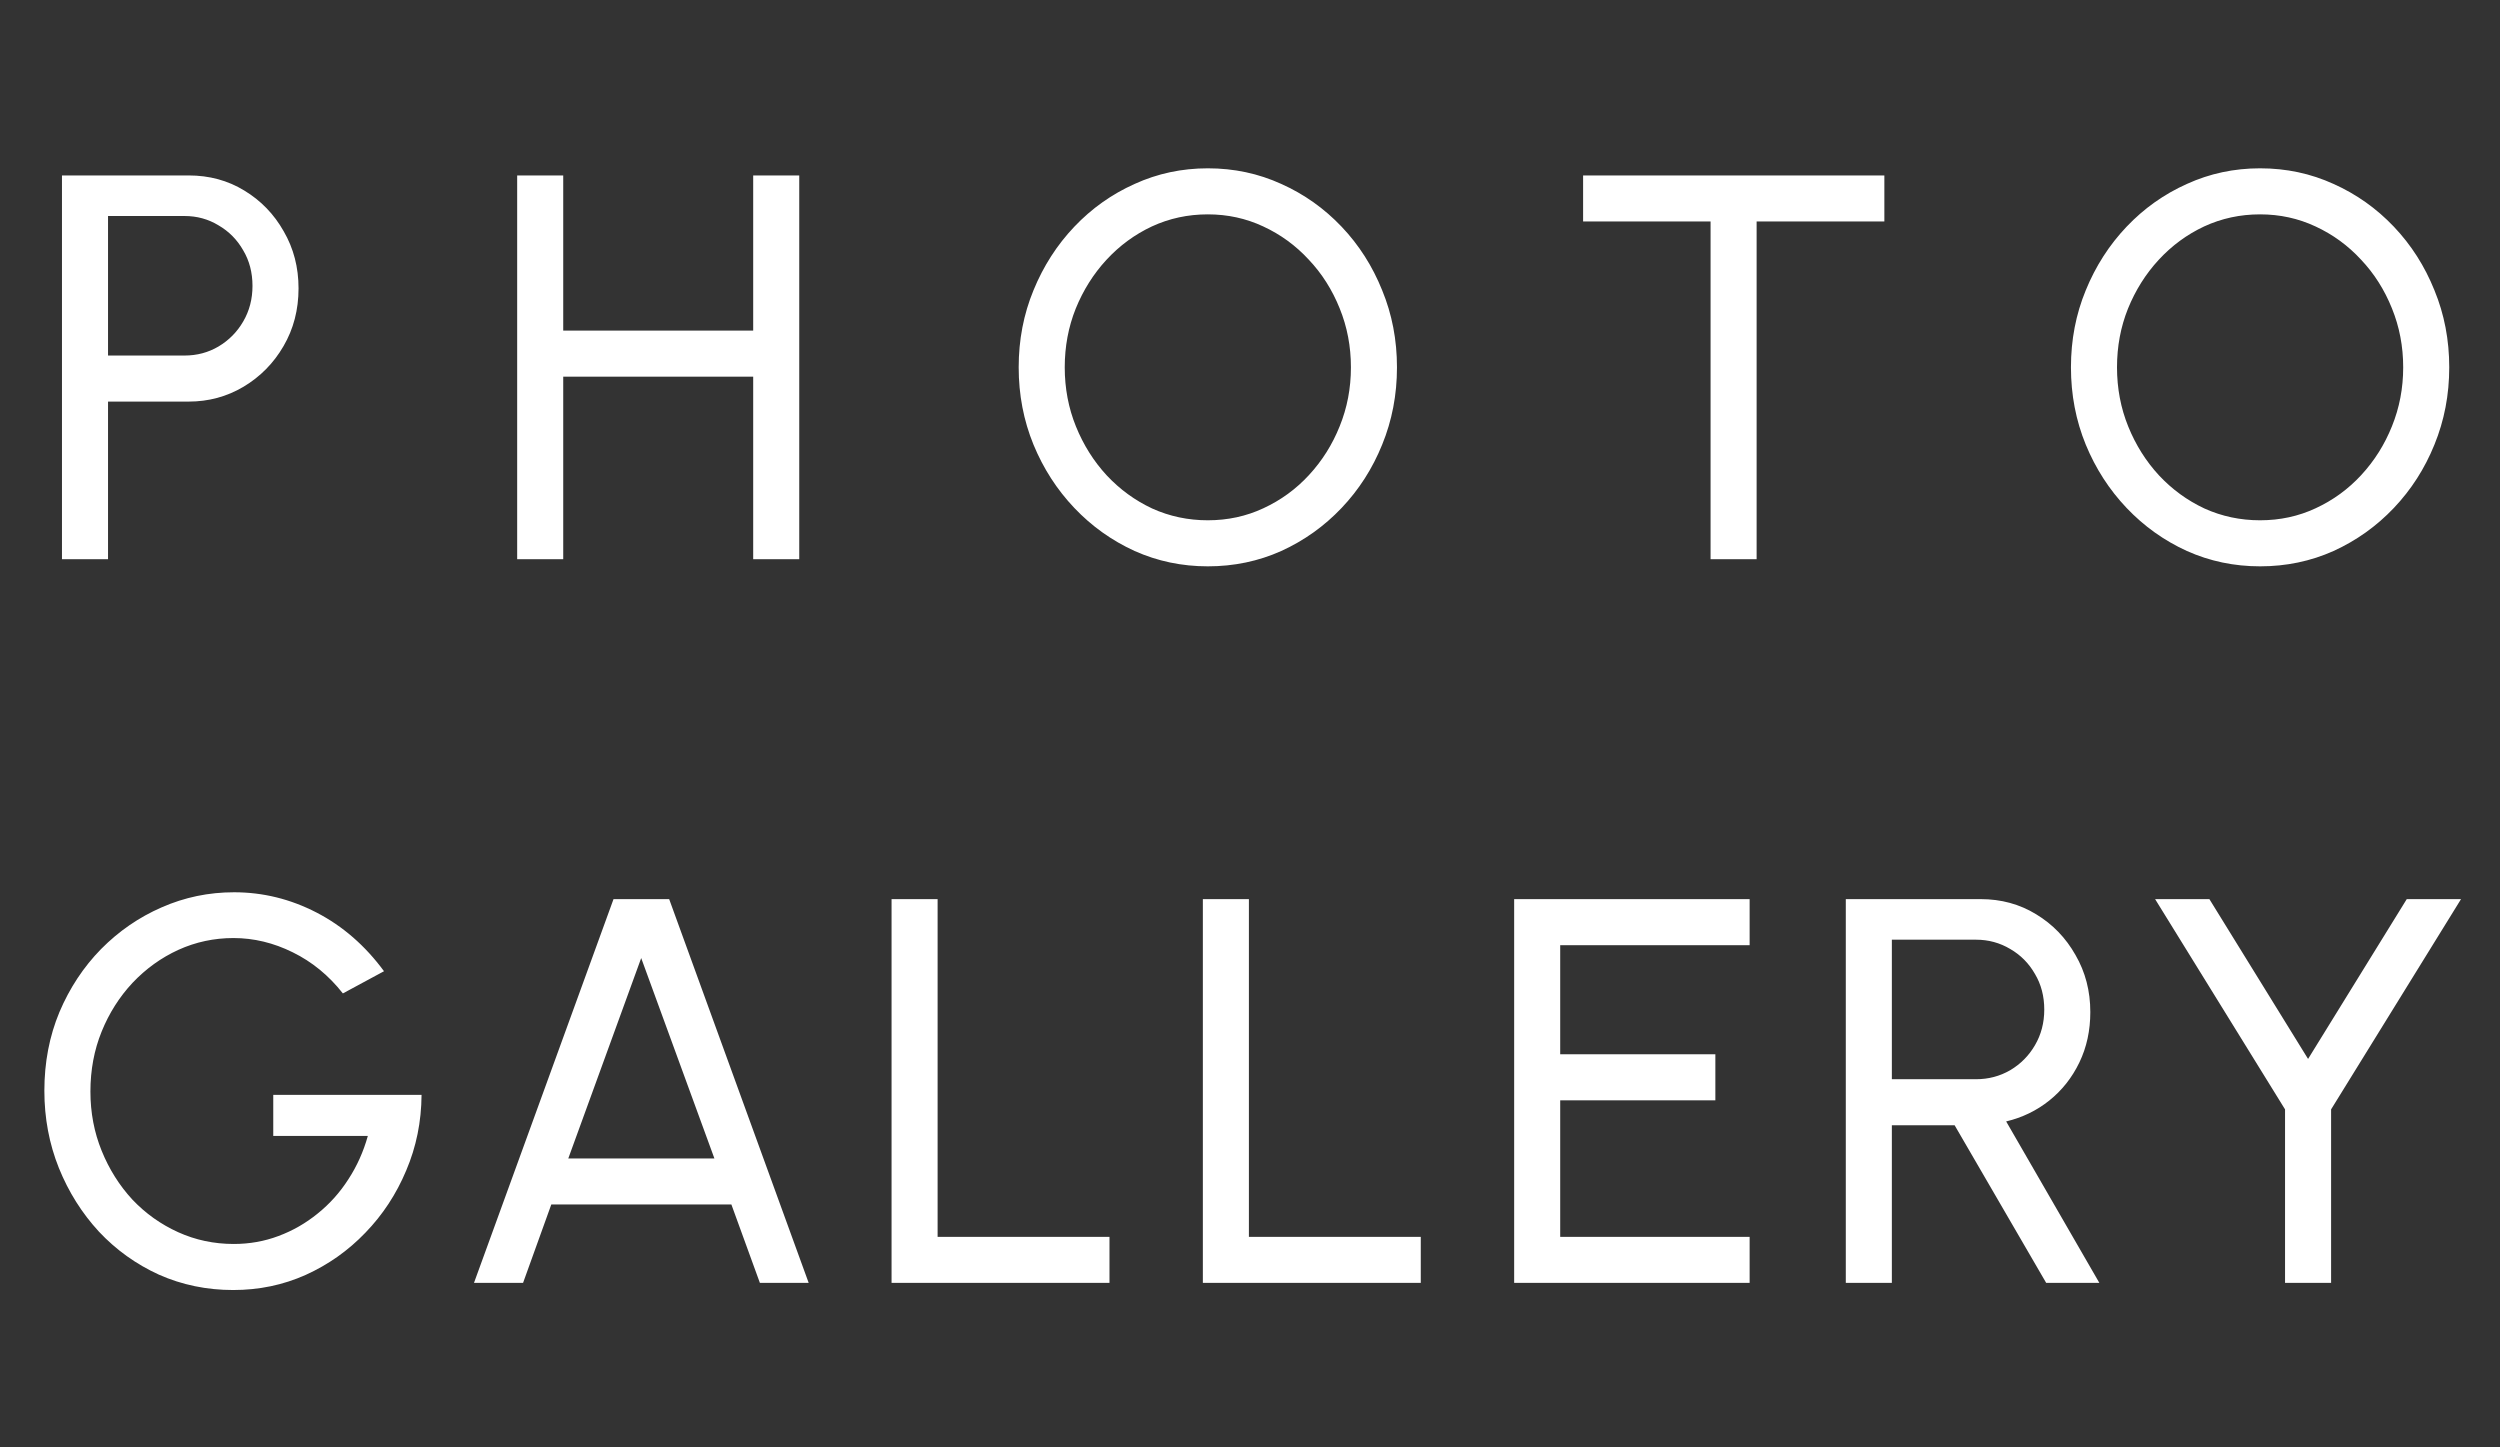<svg width="228" height="132" viewBox="0 0 228 132" fill="none" xmlns="http://www.w3.org/2000/svg">
<rect x="0" y="0" width="228" height="132" fill="#333333" stroke="none"/>
<path d="M5.652 51V16H17.202C19.086 16 20.777 16.458 22.277 17.375C23.794 18.292 24.994 19.533 25.877 21.1C26.777 22.65 27.227 24.383 27.227 26.3C27.227 28.25 26.769 30.008 25.852 31.575C24.952 33.125 23.736 34.358 22.202 35.275C20.686 36.175 19.019 36.625 17.202 36.625H9.852V51H5.652ZM9.852 32.425H16.827C17.961 32.425 18.994 32.15 19.927 31.6C20.877 31.033 21.627 30.275 22.177 29.325C22.744 28.358 23.027 27.275 23.027 26.075C23.027 24.858 22.744 23.775 22.177 22.825C21.627 21.858 20.877 21.1 19.927 20.55C18.994 19.983 17.961 19.7 16.827 19.7H9.852V32.425ZM68.691 16H72.891V51H68.691V34.35H51.366V51H47.166V16H51.366V30.15H68.691V16ZM110.154 51.65C107.788 51.65 105.563 51.183 103.479 50.25C101.396 49.3 99.563 47.992 97.979 46.325C96.396 44.658 95.154 42.733 94.254 40.55C93.354 38.35 92.904 36 92.904 33.5C92.904 31 93.354 28.658 94.254 26.475C95.154 24.275 96.396 22.342 97.979 20.675C99.563 19.008 101.396 17.708 103.479 16.775C105.563 15.825 107.788 15.35 110.154 15.35C112.538 15.35 114.771 15.825 116.854 16.775C118.938 17.708 120.771 19.008 122.354 20.675C123.938 22.342 125.171 24.275 126.054 26.475C126.954 28.658 127.404 31 127.404 33.5C127.404 36 126.954 38.35 126.054 40.55C125.171 42.733 123.938 44.658 122.354 46.325C120.771 47.992 118.938 49.3 116.854 50.25C114.771 51.183 112.538 51.65 110.154 51.65ZM110.154 47.45C111.971 47.45 113.663 47.083 115.229 46.35C116.813 45.617 118.196 44.608 119.379 43.325C120.579 42.025 121.513 40.542 122.179 38.875C122.863 37.192 123.204 35.4 123.204 33.5C123.204 31.6 122.863 29.808 122.179 28.125C121.496 26.425 120.554 24.942 119.354 23.675C118.171 22.392 116.788 21.383 115.204 20.65C113.638 19.917 111.954 19.55 110.154 19.55C108.338 19.55 106.638 19.917 105.054 20.65C103.488 21.383 102.104 22.4 100.904 23.7C99.721 24.983 98.788 26.467 98.104 28.15C97.438 29.817 97.104 31.6 97.104 33.5C97.104 35.417 97.446 37.217 98.129 38.9C98.813 40.583 99.746 42.067 100.929 43.35C102.129 44.633 103.513 45.642 105.079 46.375C106.663 47.092 108.354 47.45 110.154 47.45ZM171.854 16V20.2H160.204V51H156.004V20.2H144.379V16H171.854ZM206.121 51.65C203.754 51.65 201.529 51.183 199.446 50.25C197.363 49.3 195.529 47.992 193.946 46.325C192.363 44.658 191.121 42.733 190.221 40.55C189.321 38.35 188.871 36 188.871 33.5C188.871 31 189.321 28.658 190.221 26.475C191.121 24.275 192.363 22.342 193.946 20.675C195.529 19.008 197.363 17.708 199.446 16.775C201.529 15.825 203.754 15.35 206.121 15.35C208.504 15.35 210.738 15.825 212.821 16.775C214.904 17.708 216.738 19.008 218.321 20.675C219.904 22.342 221.138 24.275 222.021 26.475C222.921 28.658 223.371 31 223.371 33.5C223.371 36 222.921 38.35 222.021 40.55C221.138 42.733 219.904 44.658 218.321 46.325C216.738 47.992 214.904 49.3 212.821 50.25C210.738 51.183 208.504 51.65 206.121 51.65ZM206.121 47.45C207.938 47.45 209.629 47.083 211.196 46.35C212.779 45.617 214.163 44.608 215.346 43.325C216.546 42.025 217.479 40.542 218.146 38.875C218.829 37.192 219.171 35.4 219.171 33.5C219.171 31.6 218.829 29.808 218.146 28.125C217.463 26.425 216.521 24.942 215.321 23.675C214.138 22.392 212.754 21.383 211.171 20.65C209.604 19.917 207.921 19.55 206.121 19.55C204.304 19.55 202.604 19.917 201.021 20.65C199.454 21.383 198.071 22.4 196.871 23.7C195.688 24.983 194.754 26.467 194.071 28.15C193.404 29.817 193.071 31.6 193.071 33.5C193.071 35.417 193.413 37.217 194.096 38.9C194.779 40.583 195.713 42.067 196.896 43.35C198.096 44.633 199.479 45.642 201.046 46.375C202.629 47.092 204.321 47.45 206.121 47.45ZM21.271 117.65C18.854 117.65 16.596 117.183 14.496 116.25C12.413 115.3 10.588 113.992 9.021 112.325C7.471 110.642 6.254 108.708 5.371 106.525C4.488 104.325 4.046 101.975 4.046 99.475C4.046 96.892 4.504 94.5 5.421 92.3C6.354 90.1 7.621 88.183 9.221 86.55C10.838 84.917 12.679 83.65 14.746 82.75C16.829 81.833 19.029 81.375 21.346 81.375C23.979 81.375 26.488 81.992 28.871 83.225C31.254 84.458 33.304 86.242 35.021 88.575L31.271 90.6C29.988 88.967 28.463 87.717 26.696 86.85C24.946 85.983 23.146 85.55 21.296 85.55C19.529 85.55 17.854 85.908 16.271 86.625C14.704 87.342 13.313 88.342 12.096 89.625C10.896 90.908 9.954 92.392 9.271 94.075C8.588 95.758 8.246 97.583 8.246 99.55C8.246 101.467 8.588 103.267 9.271 104.95C9.954 106.633 10.888 108.117 12.071 109.4C13.271 110.667 14.663 111.658 16.246 112.375C17.829 113.092 19.521 113.45 21.321 113.45C22.754 113.45 24.113 113.208 25.396 112.725C26.696 112.242 27.888 111.558 28.971 110.675C30.071 109.792 31.004 108.75 31.771 107.55C32.554 106.35 33.146 105.033 33.546 103.6H24.921V99.85H38.446C38.429 102.3 37.963 104.6 37.046 106.75C36.146 108.9 34.904 110.792 33.321 112.425C31.754 114.058 29.938 115.342 27.871 116.275C25.821 117.192 23.621 117.65 21.271 117.65ZM55.953 82H61.028L73.752 117H69.302L66.703 109.85H50.278L47.703 117H43.227L55.953 82ZM51.828 105.65H65.153L58.477 87.375L51.828 105.65ZM81.31 117V82H85.51V112.8H101.185V117H81.31ZM109.7 117V82H113.9V112.8H129.575V117H109.7ZM138.091 117V82H159.566V86.2H142.291V96.15H156.441V100.35H142.291V112.8H159.566V117H138.091ZM168.337 117V82H180.637C182.504 82 184.187 82.458 185.687 83.375C187.204 84.292 188.404 85.533 189.287 87.1C190.187 88.65 190.637 90.383 190.637 92.3C190.637 93.983 190.304 95.517 189.637 96.9C188.97 98.283 188.054 99.442 186.887 100.375C185.737 101.292 184.429 101.925 182.962 102.275L191.462 117H186.612L178.262 102.625H172.537V117H168.337ZM172.537 98.425H180.212C181.345 98.425 182.387 98.15 183.337 97.6C184.287 97.033 185.037 96.275 185.587 95.325C186.154 94.358 186.437 93.275 186.437 92.075C186.437 90.858 186.154 89.775 185.587 88.825C185.037 87.858 184.287 87.1 183.337 86.55C182.387 85.983 181.345 85.7 180.212 85.7H172.537V98.425ZM219.496 82H224.446L212.596 101.175V117H208.396V101.175L196.546 82H201.496L210.496 96.575L219.496 82Z" fill="white"/>
</svg>
